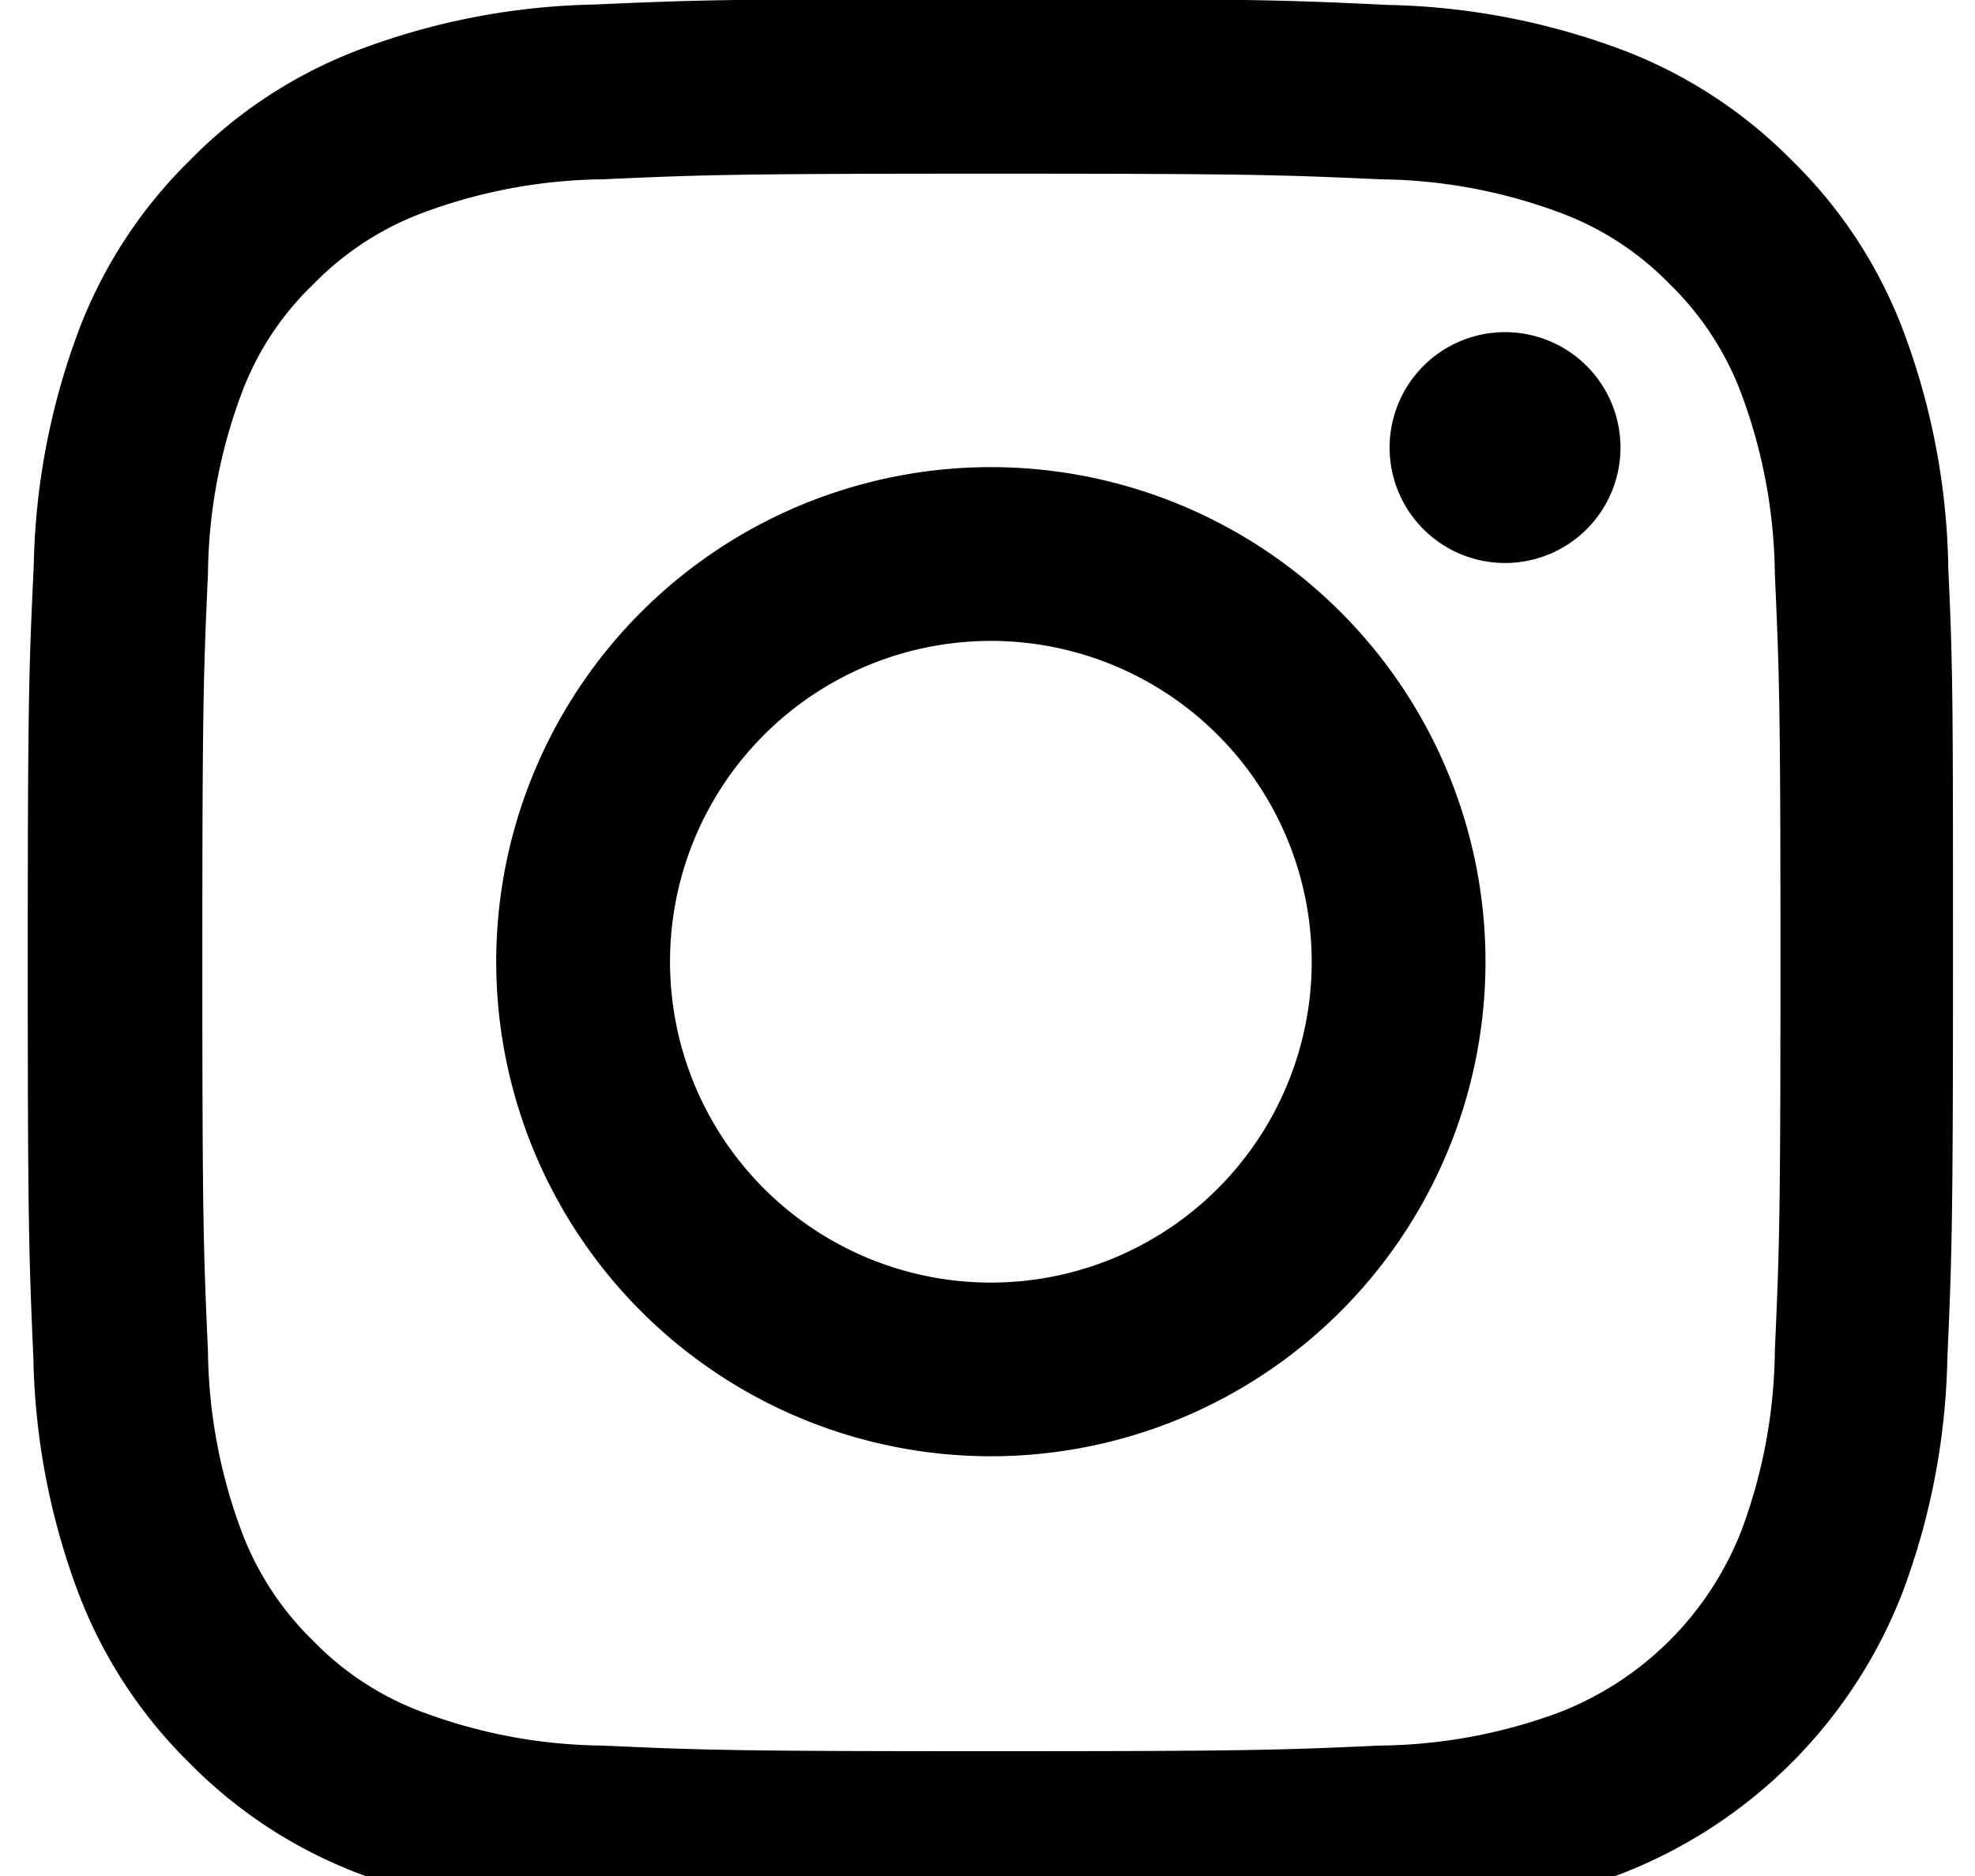 <svg xmlns="http://www.w3.org/2000/svg" xmlns:xlink="http://www.w3.org/1999/xlink" width="20" height="19" viewBox="0 0 20 19"><defs><clipPath id="a"><rect width="20" height="19" transform="translate(0.116 0.005)"/></clipPath></defs><g transform="translate(-0.116 -0.005)"><g transform="translate(0 0)"><g transform="translate(0 0)" clip-path="url(#a)"><path d="M-261.155,738.233a7.121,7.121,0,0,0-.453-2.366,4.758,4.758,0,0,0-1.128-1.729,4.8,4.8,0,0,0-1.726-1.124,7.147,7.147,0,0,0-2.366-.453c-1.044-.05-1.375-.061-4.023-.061s-2.979.011-4.019.057a7.128,7.128,0,0,0-2.365.453,4.761,4.761,0,0,0-1.73,1.128,4.8,4.8,0,0,0-1.124,1.726,7.149,7.149,0,0,0-.453,2.365c-.049,1.044-.061,1.375-.061,4.023s.012,2.979.057,4.019a7.127,7.127,0,0,0,.453,2.366,4.81,4.81,0,0,0,1.127,1.729,4.8,4.8,0,0,0,1.726,1.124,7.143,7.143,0,0,0,2.366.453c1.04.046,1.371.057,4.019.057s2.979-.011,4.019-.057a7.122,7.122,0,0,0,2.366-.453,4.987,4.987,0,0,0,2.853-2.853,7.144,7.144,0,0,0,.453-2.366c.046-1.04.057-1.371.057-4.019s0-2.979-.049-4.019Zm-1.756,7.962a5.348,5.348,0,0,1-.335,1.809,3.234,3.234,0,0,1-1.851,1.851,5.367,5.367,0,0,1-1.81.335c-1.029.046-1.337.057-3.939.057s-2.914-.011-3.939-.057a5.345,5.345,0,0,1-1.81-.335,3,3,0,0,1-1.12-.728,3.034,3.034,0,0,1-.728-1.12,5.369,5.369,0,0,1-.335-1.81c-.046-1.029-.057-1.337-.057-3.939s.011-2.914.057-3.939a5.343,5.343,0,0,1,.335-1.809,2.963,2.963,0,0,1,.732-1.12,3.027,3.027,0,0,1,1.12-.728,5.372,5.372,0,0,1,1.809-.335c1.029-.046,1.337-.057,3.939-.057s2.914.011,3.939.057a5.349,5.349,0,0,1,1.81.335,3,3,0,0,1,1.12.728,3.031,3.031,0,0,1,.728,1.12,5.368,5.368,0,0,1,.335,1.809c.046,1.029.057,1.337.057,3.939s-.011,2.906-.057,3.935Zm0,0" transform="translate(281 -732.506)"/></g></g><path d="M-151.311,856.781a5.011,5.011,0,0,0-5.009,5.009,5.011,5.011,0,0,0,5.009,5.009,5.01,5.01,0,0,0,5.009-5.009,5.01,5.01,0,0,0-5.009-5.009Zm0,8.259a3.25,3.25,0,0,1-3.249-3.249,3.25,3.25,0,0,1,3.249-3.25,3.25,3.25,0,0,1,3.249,3.25,3.25,3.25,0,0,1-3.249,3.249Zm0,0" transform="translate(161.461 -852.045)"/><path d="M83.1,822.114a1.169,1.169,0,1,1-1.17-1.169,1.169,1.169,0,0,1,1.17,1.169Zm0,0" transform="translate(-66.574 -817.576)"/></g></svg>
